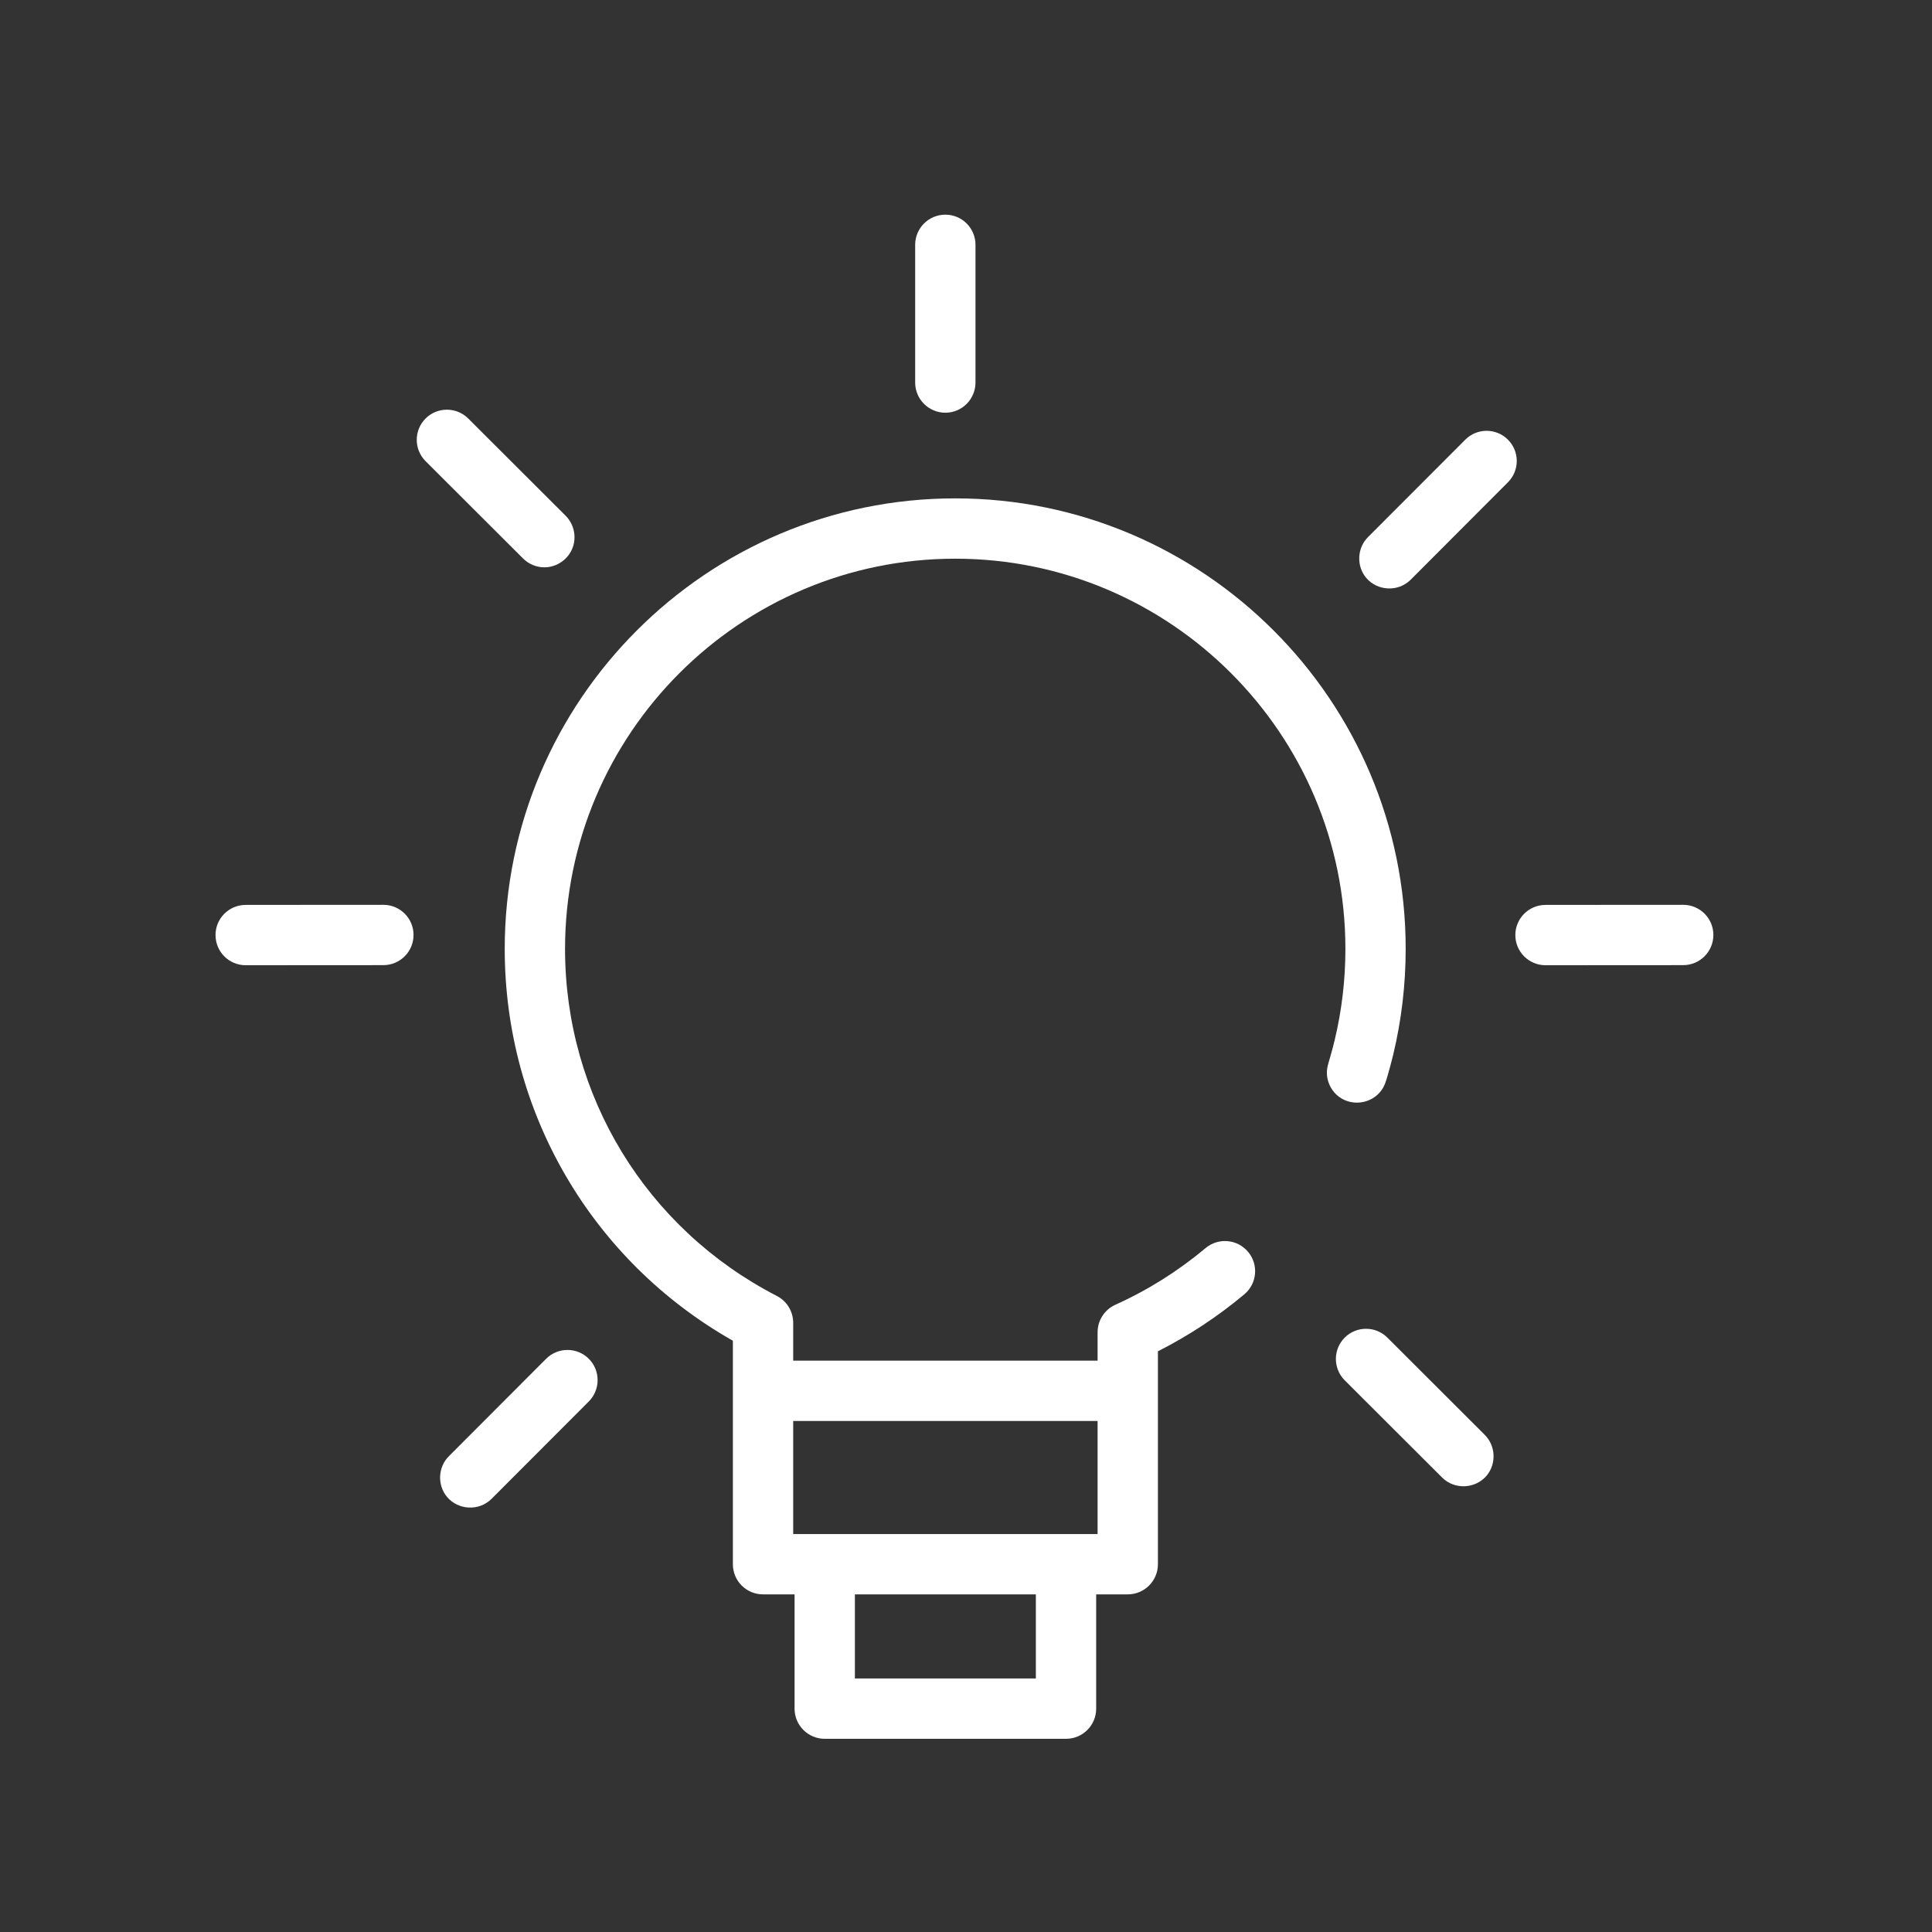 <?xml version="1.0" encoding="UTF-8"?> <svg xmlns="http://www.w3.org/2000/svg" width="45" height="45" viewBox="0 0 45 45" fill="none"><rect x="0" y="0" width="45" height="45" fill="#333333" stroke="none"/><g clip-path="url(#clip0_1009_35571)"><path d="M28.081 29.07C27.442 29.605 26.735 30.05 25.979 30.39C25.727 30.504 25.565 30.755 25.565 31.031V31.692H18.475V30.81C18.475 30.547 18.328 30.306 18.094 30.185C15.051 28.618 13.161 25.52 13.161 22.101C13.161 17.09 17.238 13.013 22.249 13.013C27.26 13.013 31.337 17.09 31.337 22.101C31.337 22.82 31.253 23.535 31.087 24.227C31.053 24.367 31.016 24.506 30.976 24.644C30.944 24.755 30.906 24.862 30.905 24.979C30.904 25.176 30.989 25.37 31.135 25.503C31.442 25.783 31.94 25.728 32.18 25.39C32.257 25.282 32.29 25.157 32.326 25.032C32.372 24.874 32.414 24.715 32.453 24.555C32.644 23.756 32.741 22.93 32.741 22.101C32.741 16.315 28.034 11.608 22.249 11.608C16.463 11.608 11.756 16.315 11.756 22.101C11.756 25.904 13.781 29.363 17.07 31.228V36.434C17.07 36.822 17.384 37.136 17.772 37.136H18.507V39.798C18.507 40.186 18.822 40.5 19.209 40.5H24.83C25.218 40.5 25.532 40.186 25.532 39.798V37.136H26.267C26.655 37.136 26.97 36.822 26.97 36.434V31.474C27.688 31.111 28.363 30.666 28.983 30.147C29.28 29.898 29.32 29.455 29.07 29.158C28.821 28.86 28.378 28.821 28.081 29.07C28.378 28.821 27.442 29.605 28.081 29.07ZM24.127 39.095H19.912V37.136H24.127V39.095ZM25.565 35.731H18.475V33.097H25.565V35.731H25.565Z" fill="white"></path><path d="M22.019 9.613C22.407 9.613 22.721 9.298 22.721 8.91V5.702C22.721 5.314 22.407 5 22.019 5C21.631 5 21.316 5.314 21.316 5.702V8.91C21.316 9.298 21.631 9.613 22.019 9.613Z" fill="white"></path><path d="M39.205 21.075C39.205 21.075 39.205 21.075 39.205 21.075L35.997 21.077C35.609 21.078 35.295 21.392 35.295 21.78C35.295 22.168 35.61 22.482 35.998 22.482H35.998L39.206 22.48C39.594 22.479 39.908 22.165 39.908 21.776C39.907 21.389 39.593 21.075 39.205 21.075Z" fill="white"></path><path d="M8.93 21.075C8.929 21.075 8.929 21.075 8.929 21.075L5.721 21.077C5.333 21.078 5.019 21.392 5.02 21.78C5.02 22.168 5.334 22.482 5.722 22.482H5.723L8.93 22.48C9.318 22.479 9.633 22.165 9.632 21.776C9.632 21.389 9.317 21.075 8.93 21.075Z" fill="white"></path><path d="M32.314 31.155C32.039 30.881 31.595 30.882 31.32 31.156C31.047 31.431 31.047 31.875 31.321 32.15L33.591 34.416C33.879 34.703 34.365 34.681 34.627 34.37C34.857 34.094 34.838 33.676 34.584 33.422L32.314 31.155Z" fill="white"></path><path d="M12.68 13.214C12.973 13.214 13.242 13.024 13.341 12.748C13.432 12.494 13.366 12.204 13.176 12.014L10.906 9.748C10.631 9.474 10.186 9.474 9.912 9.748C9.638 10.023 9.639 10.468 9.913 10.742L12.183 13.008C12.32 13.145 12.5 13.214 12.68 13.214Z" fill="white"></path><path d="M35.122 10.24C34.848 9.966 34.403 9.966 34.129 10.241L31.862 12.511C31.609 12.765 31.59 13.184 31.821 13.459C32.083 13.77 32.569 13.791 32.856 13.504L35.123 11.233C35.397 10.959 35.397 10.514 35.122 10.24C35.397 10.514 34.848 9.966 35.122 10.24Z" fill="white"></path><path d="M12.72 31.649L10.454 33.919C10.2 34.173 10.182 34.592 10.413 34.867C10.675 35.178 11.161 35.199 11.448 34.912L13.715 32.642C13.988 32.367 13.988 31.922 13.714 31.648C13.439 31.374 12.994 31.375 12.72 31.649Z" fill="white"></path></g><defs><clipPath id="clip0_1009_35571"><rect width="45" height="45" fill="white"></rect></clipPath></defs></svg> 